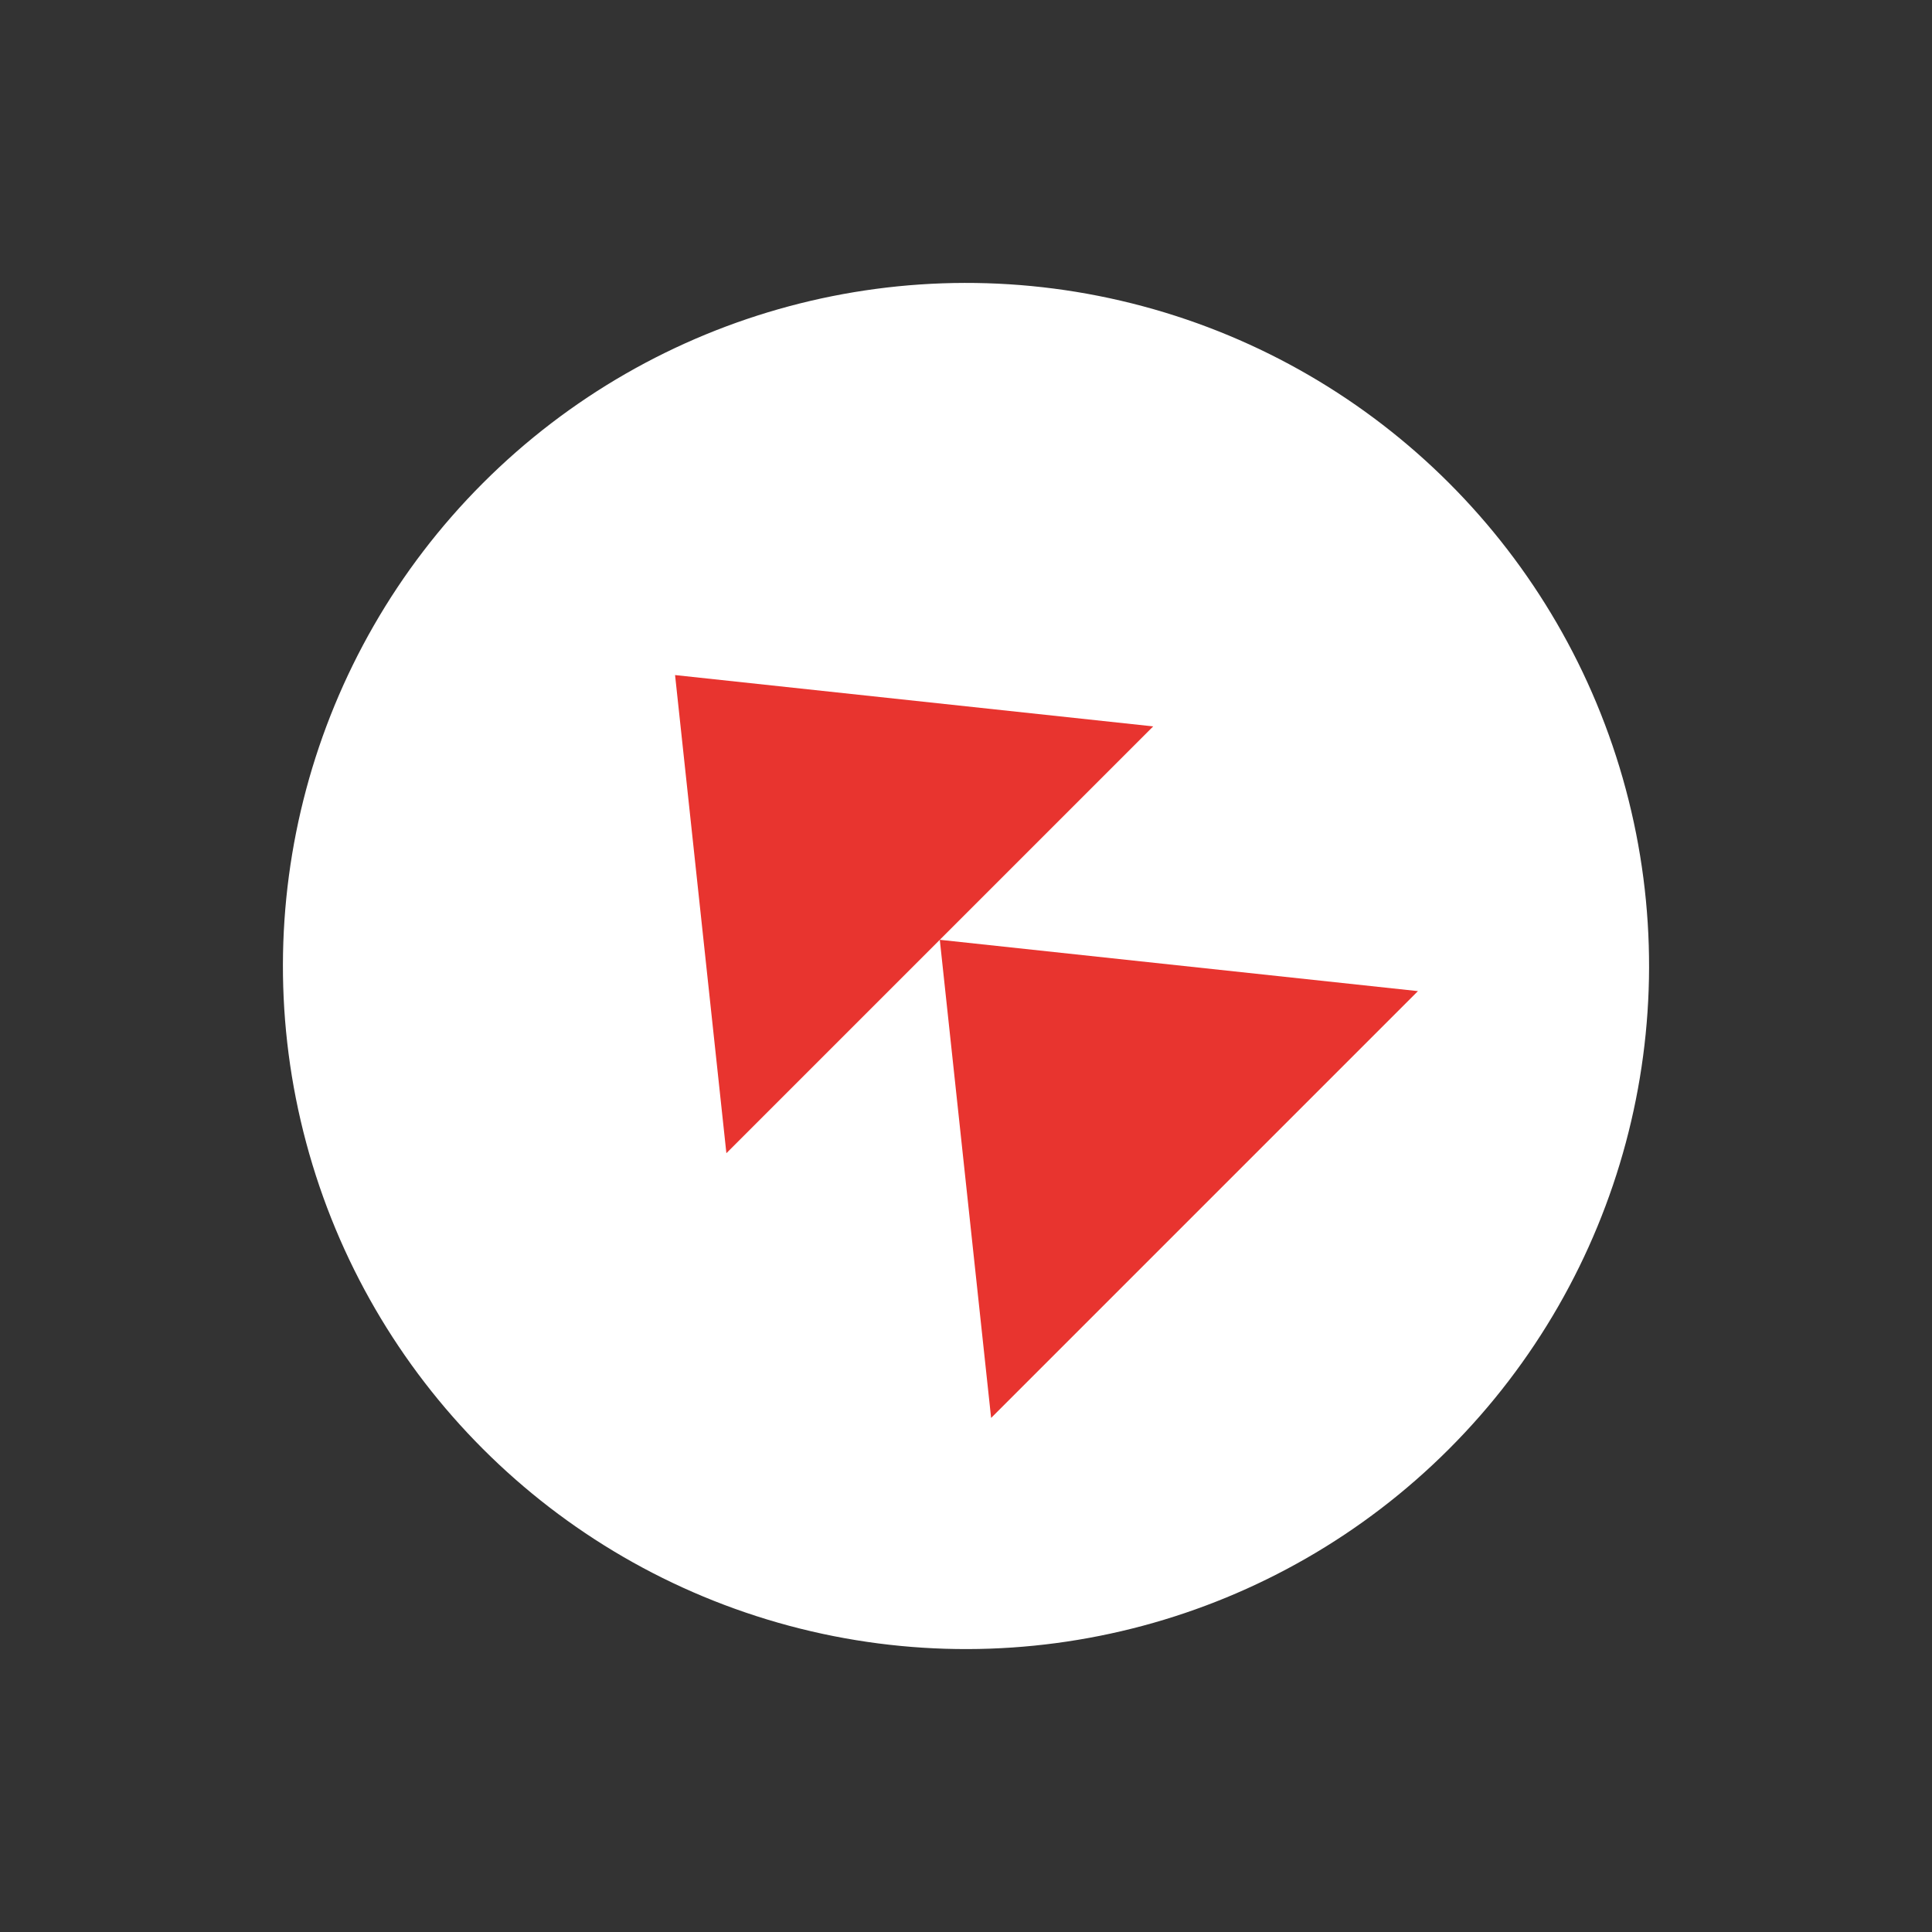 <svg xmlns="http://www.w3.org/2000/svg" width="782.06" height="782.06" viewBox="0 0 782.06 782.06">
  <rect x="0" y="0" width="782.06" height="782.06" fill="#333333" stroke="none"/>
  <g id="left_arrow" transform="translate(42.426 98.288) rotate(45)">
    <circle id="楕円形_1" data-name="楕円形 1" cx="276.5" cy="276.5" r="276.5" transform="translate(177 -316)" fill="#fff"/>
    <g id="left_arrow-2" data-name="left_arrow" transform="translate(438.5 -178.272)">
      <path id="多角形_5" data-name="多角形 5" d="M122.171,0,244.342,151.549H0Z" transform="translate(0 260.943) rotate(-90)" fill="#e8342f"/>
    </g>
    <g id="left_arrow-3" data-name="left_arrow" transform="translate(286.951 -178.272)">
      <path id="多角形_5-2" data-name="多角形 5" d="M122.171,0,244.342,151.549H0Z" transform="translate(0 260.943) rotate(-90)" fill="#e8342f"/>
    </g>
  </g>
</svg>
